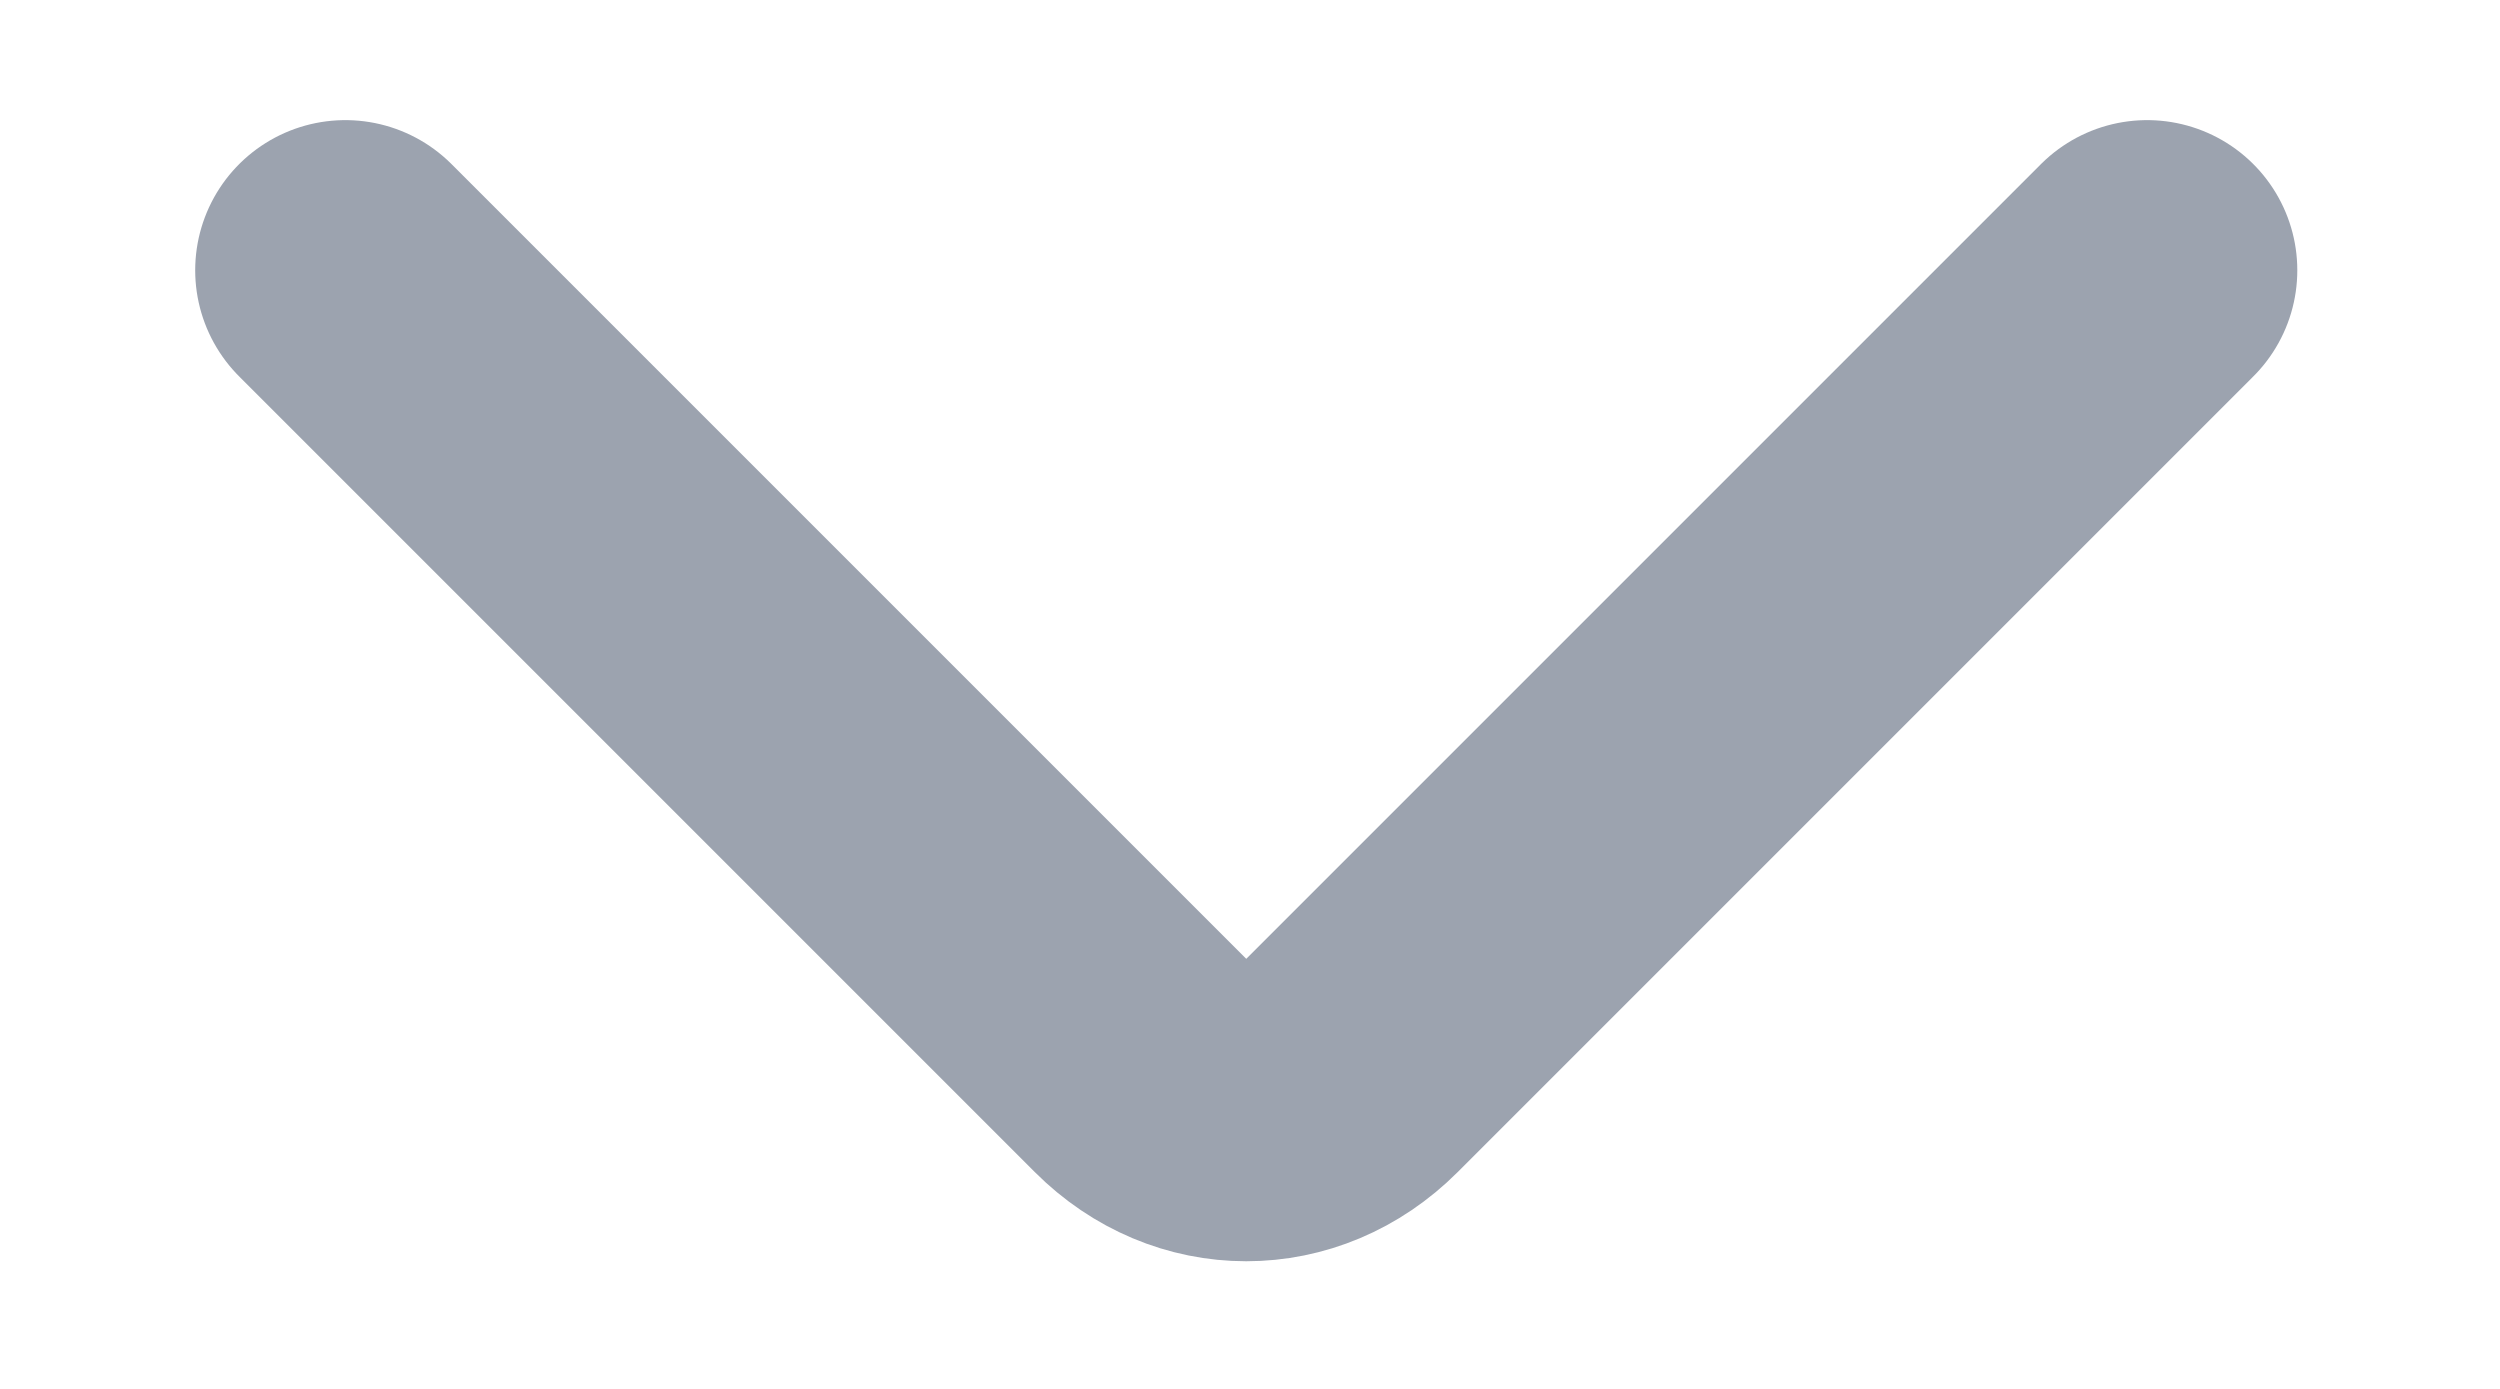<?xml version="1.0" encoding="utf-8"?>
<!-- Generator: Adobe Illustrator 27.0.0, SVG Export Plug-In . SVG Version: 6.00 Build 0)  -->
<svg version="1.1" id="Слой_1" xmlns="http://www.w3.org/2000/svg"
	xmlns:xlink="http://www.w3.org/1999/xlink" x="0px" y="0px"
	viewBox="0 0 33.3 18.5" style="enable-background:new 0 0 33.3 18.5;" xml:space="preserve">
<style type="text/css">
	.st0{fill:none;stroke:#9ca3af;stroke-width:4;stroke-linecap:round;}
</style>
<path class="st0" d="M4.6,3.6l10.6,10.6c0.8,0.8,2,0.8,2.8,0L28.6,3.6"/>
</svg>